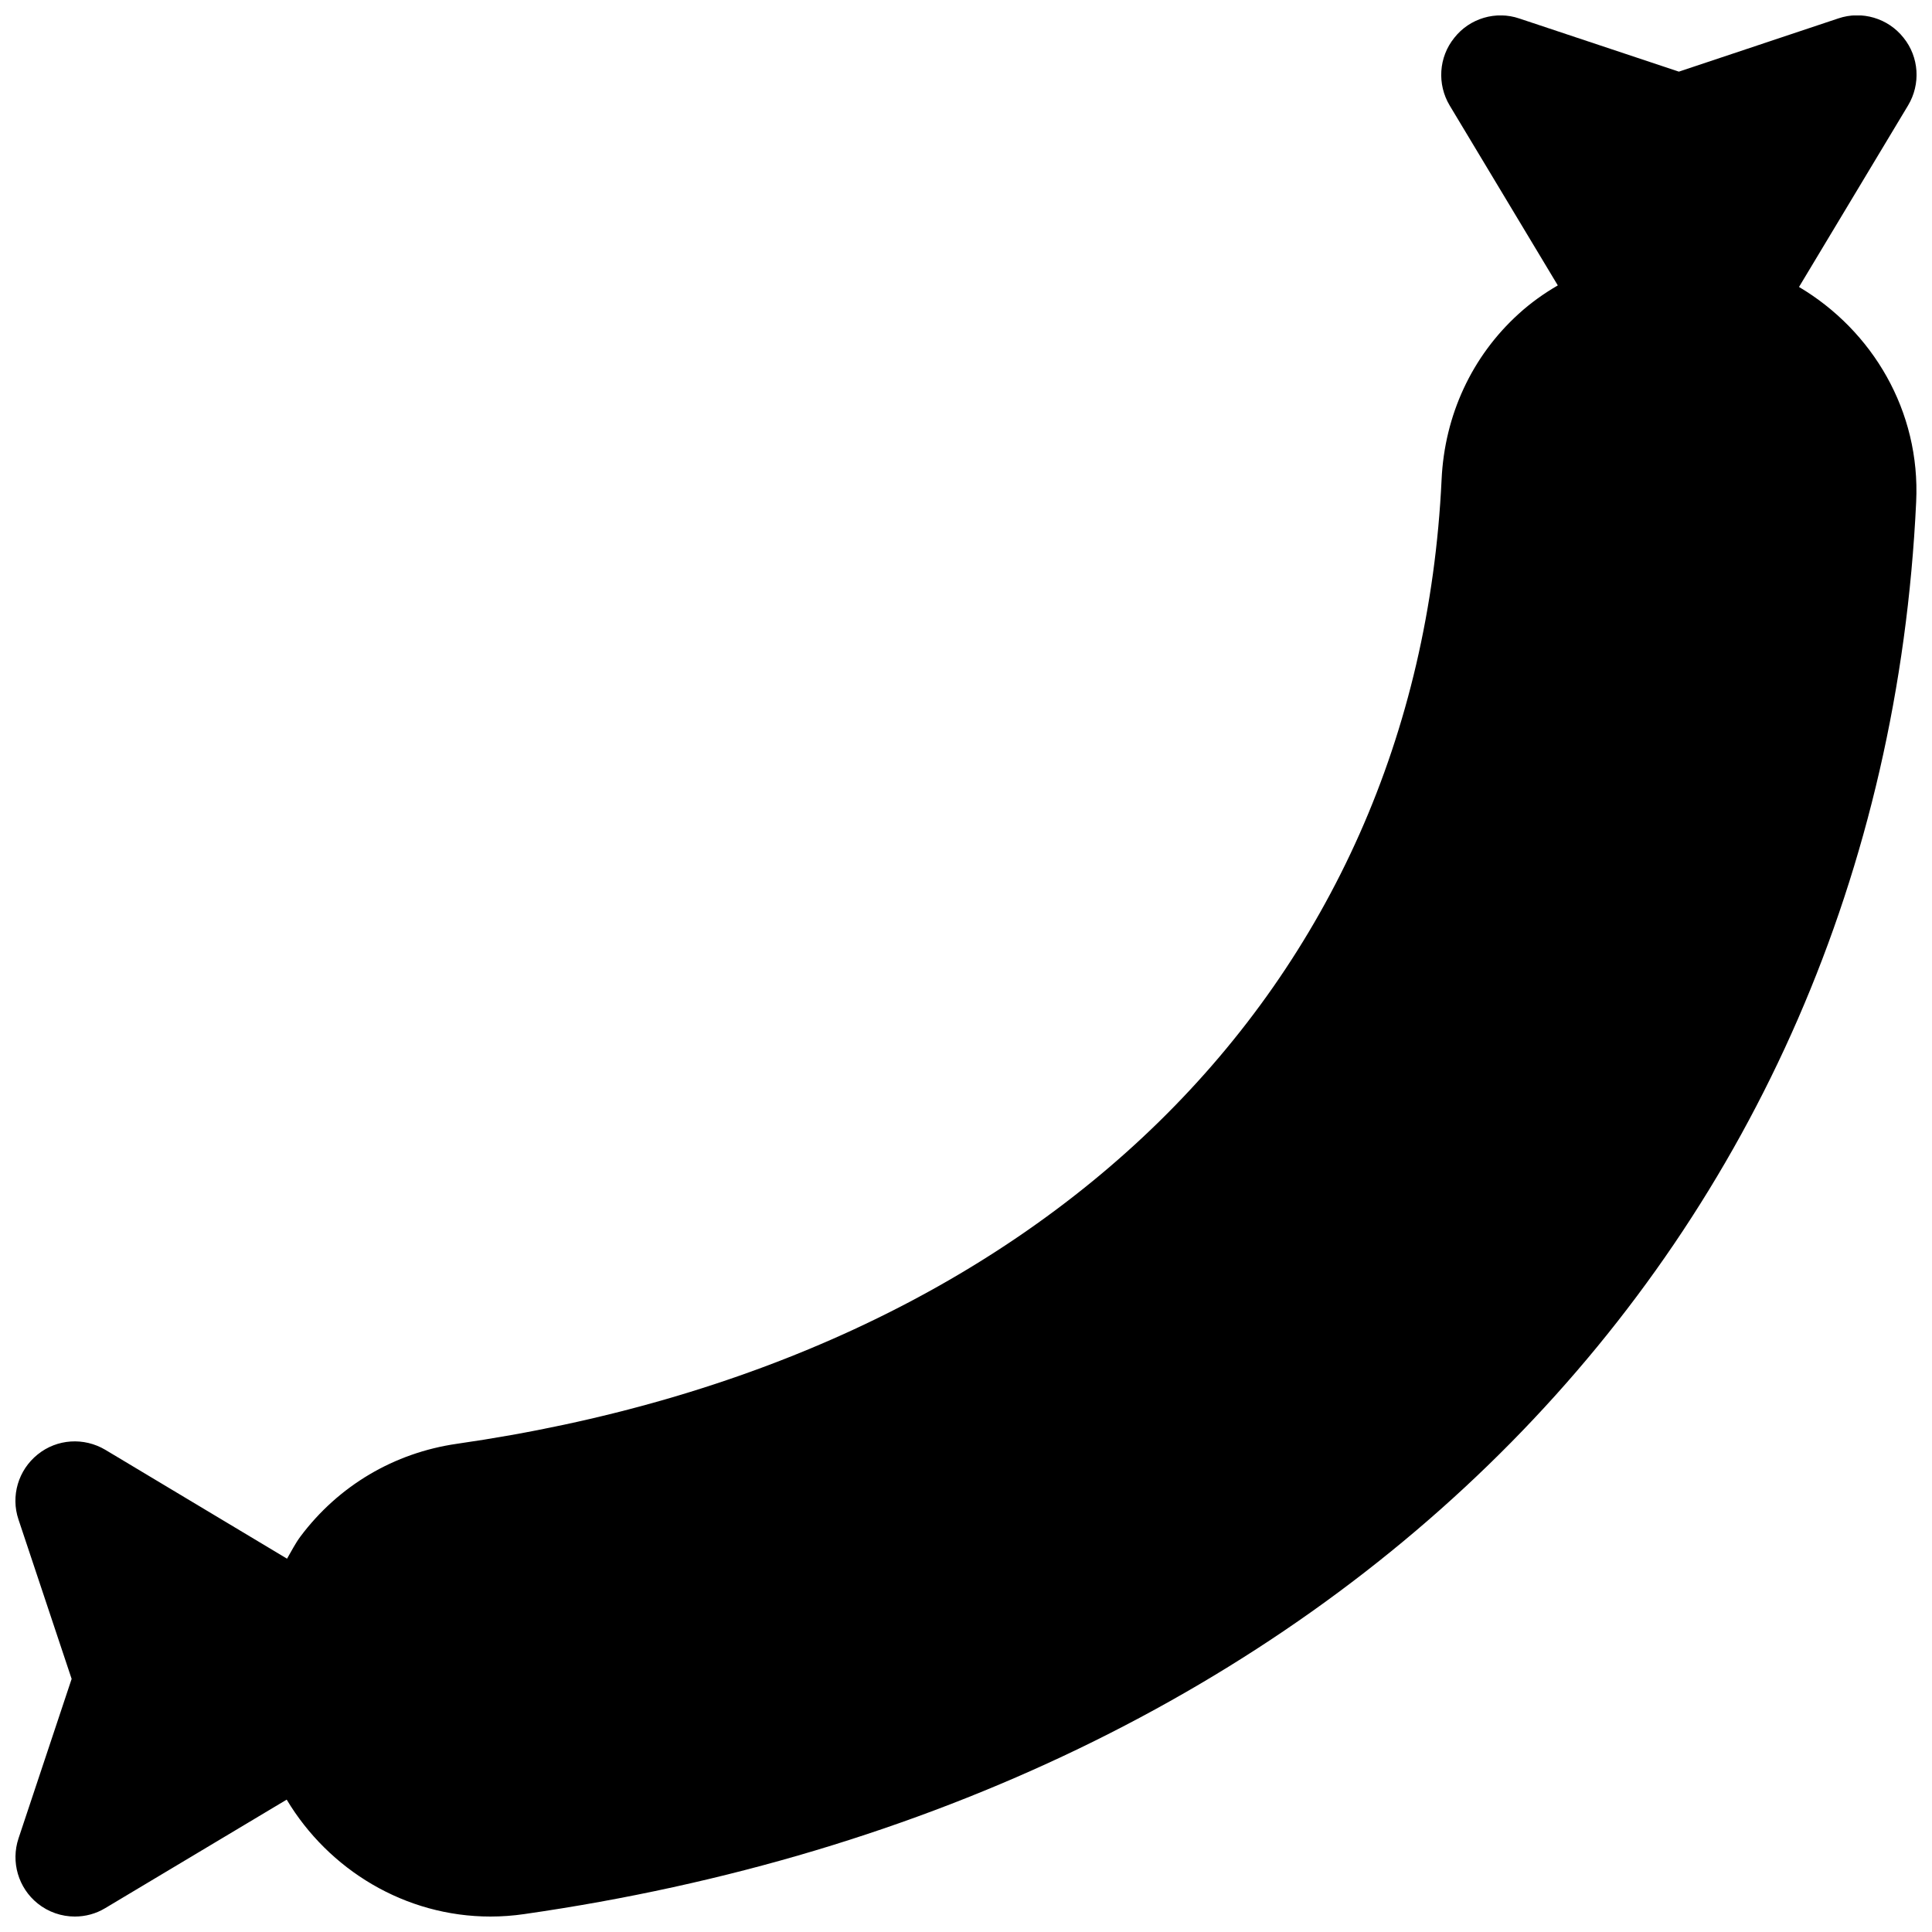<?xml version="1.0" encoding="UTF-8"?>
<!-- Uploaded to: ICON Repo, www.svgrepo.com, Generator: ICON Repo Mixer Tools -->
<svg width="800px" height="800px" version="1.1" viewBox="144 144 512 512" xmlns="http://www.w3.org/2000/svg">
 <defs>
  <clipPath id="a">
   <path d="m148.09 148.09h503.81v503.81h-503.81z"/>
  </clipPath>
 </defs>
 <g clip-path="url(#a)">
  <path d="m620.76 220.04 28.906-48.113c3.371-5.637 2.93-12.816-1.227-17.949-4.094-5.164-11.02-7.211-17.254-5.102l-42.262 14.109-42.258-14.074c-6.234-2.141-13.195-0.062-17.254 5.102-4.156 5.133-4.598 12.312-1.227 17.949l28.652 47.672c-3.684 2.141-7.18 4.629-10.359 7.527-12.406 11.242-19.648 26.859-20.438 43.926-6.422 135.4-106.4 233.33-260.94 255.53-16.656 2.394-31.395 11.117-41.469 24.562-1.387 1.859-2.394 3.906-3.559 5.887l-48.145-28.844c-5.668-3.371-12.816-2.93-17.949 1.227-5.133 4.125-7.18 11.02-5.07 17.254l14.078 42.223-14.074 42.258c-2.078 6.234-0.062 13.129 5.07 17.254 2.863 2.301 6.359 3.465 9.852 3.465 2.769 0 5.574-0.723 8.062-2.234l48.082-28.75c11.117 18.578 31.363 30.984 54.004 30.984 2.992 0 6.016-0.219 9.004-0.66 214.78-30.828 359.53-177.72 368.82-374.23 1.164-24.09-11.617-45.438-31.047-56.965z"/>
 </g>
</svg>
